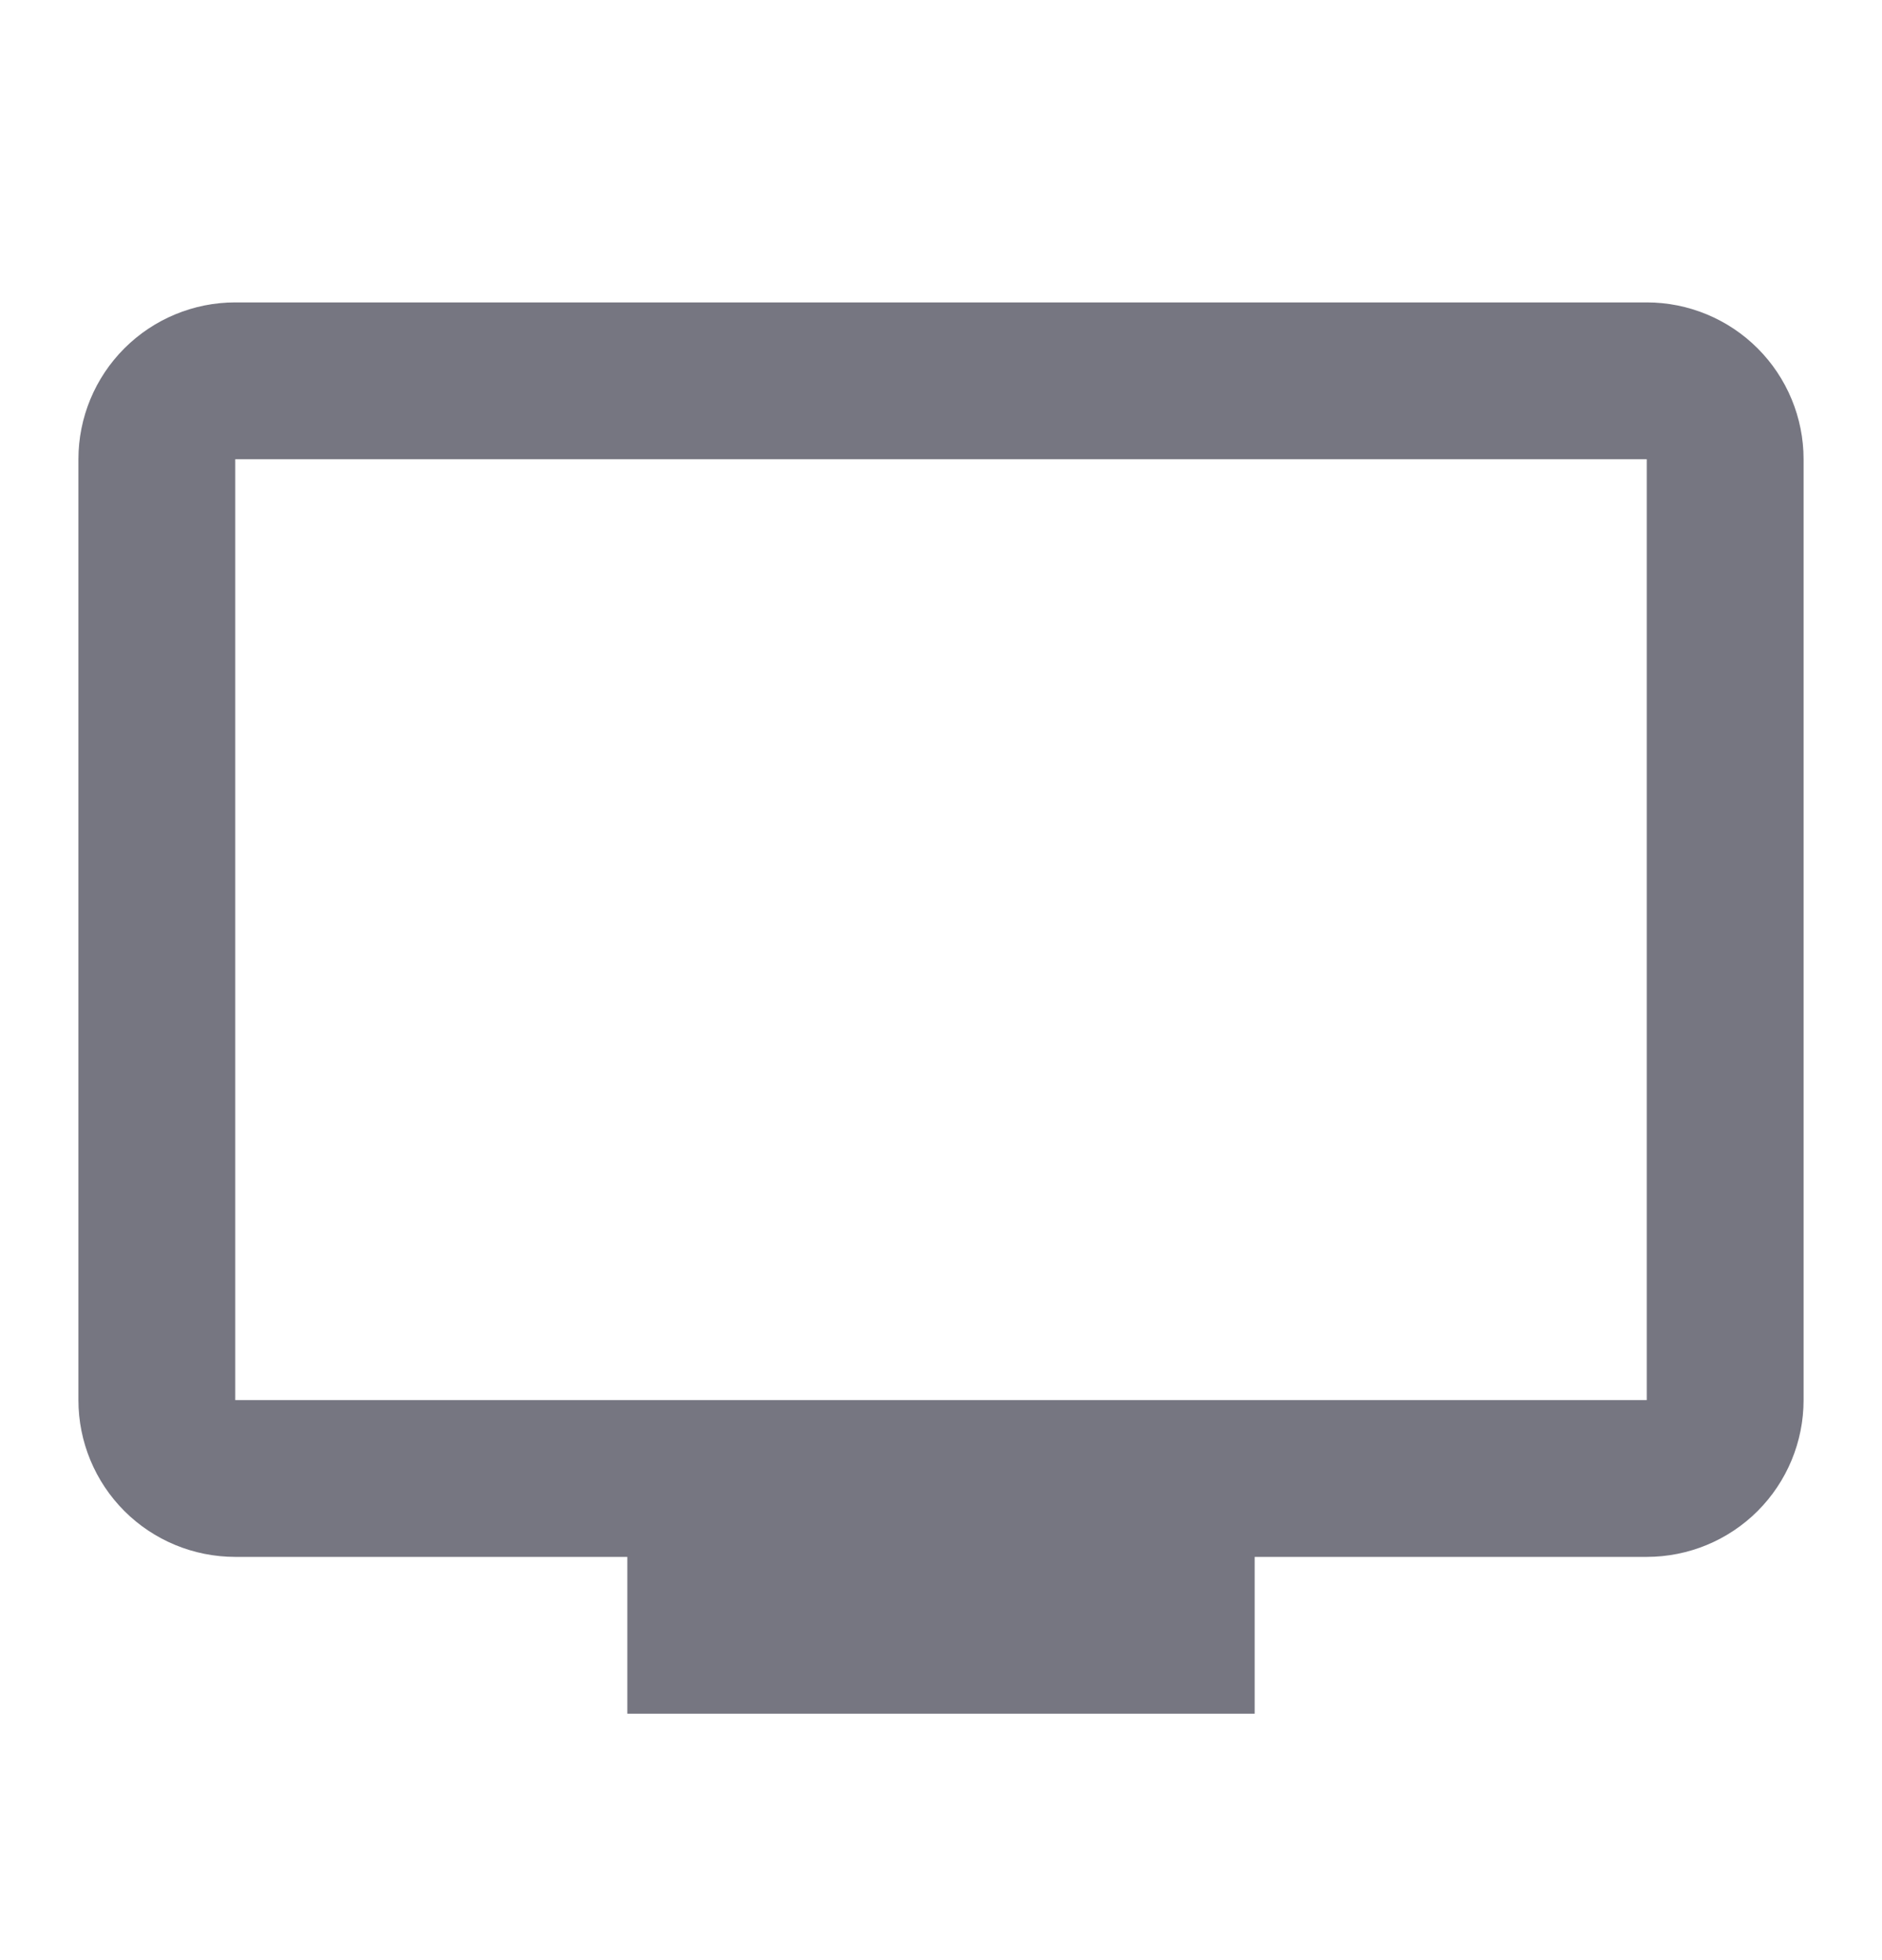 <svg width="24" height="25" viewBox="0 0 24 25" fill="none" xmlns="http://www.w3.org/2000/svg">
<g id="mdi:television">
<path id="Vector" d="M21 17.857H3V5.857H21M21 3.857H3C2.47 3.857 1.961 4.068 1.586 4.443C1.211 4.818 1 5.327 1 5.857V17.857C1 18.388 1.211 18.897 1.586 19.272C1.961 19.647 2.47 19.857 3 19.857H8V21.857H16V19.857H21C21.53 19.857 22.039 19.647 22.414 19.272C22.789 18.897 23 18.388 23 17.857V5.857C23 5.327 22.789 4.818 22.414 4.443C22.039 4.068 21.53 3.857 21 3.857Z" fill="#767681"/>
</g>
</svg>
